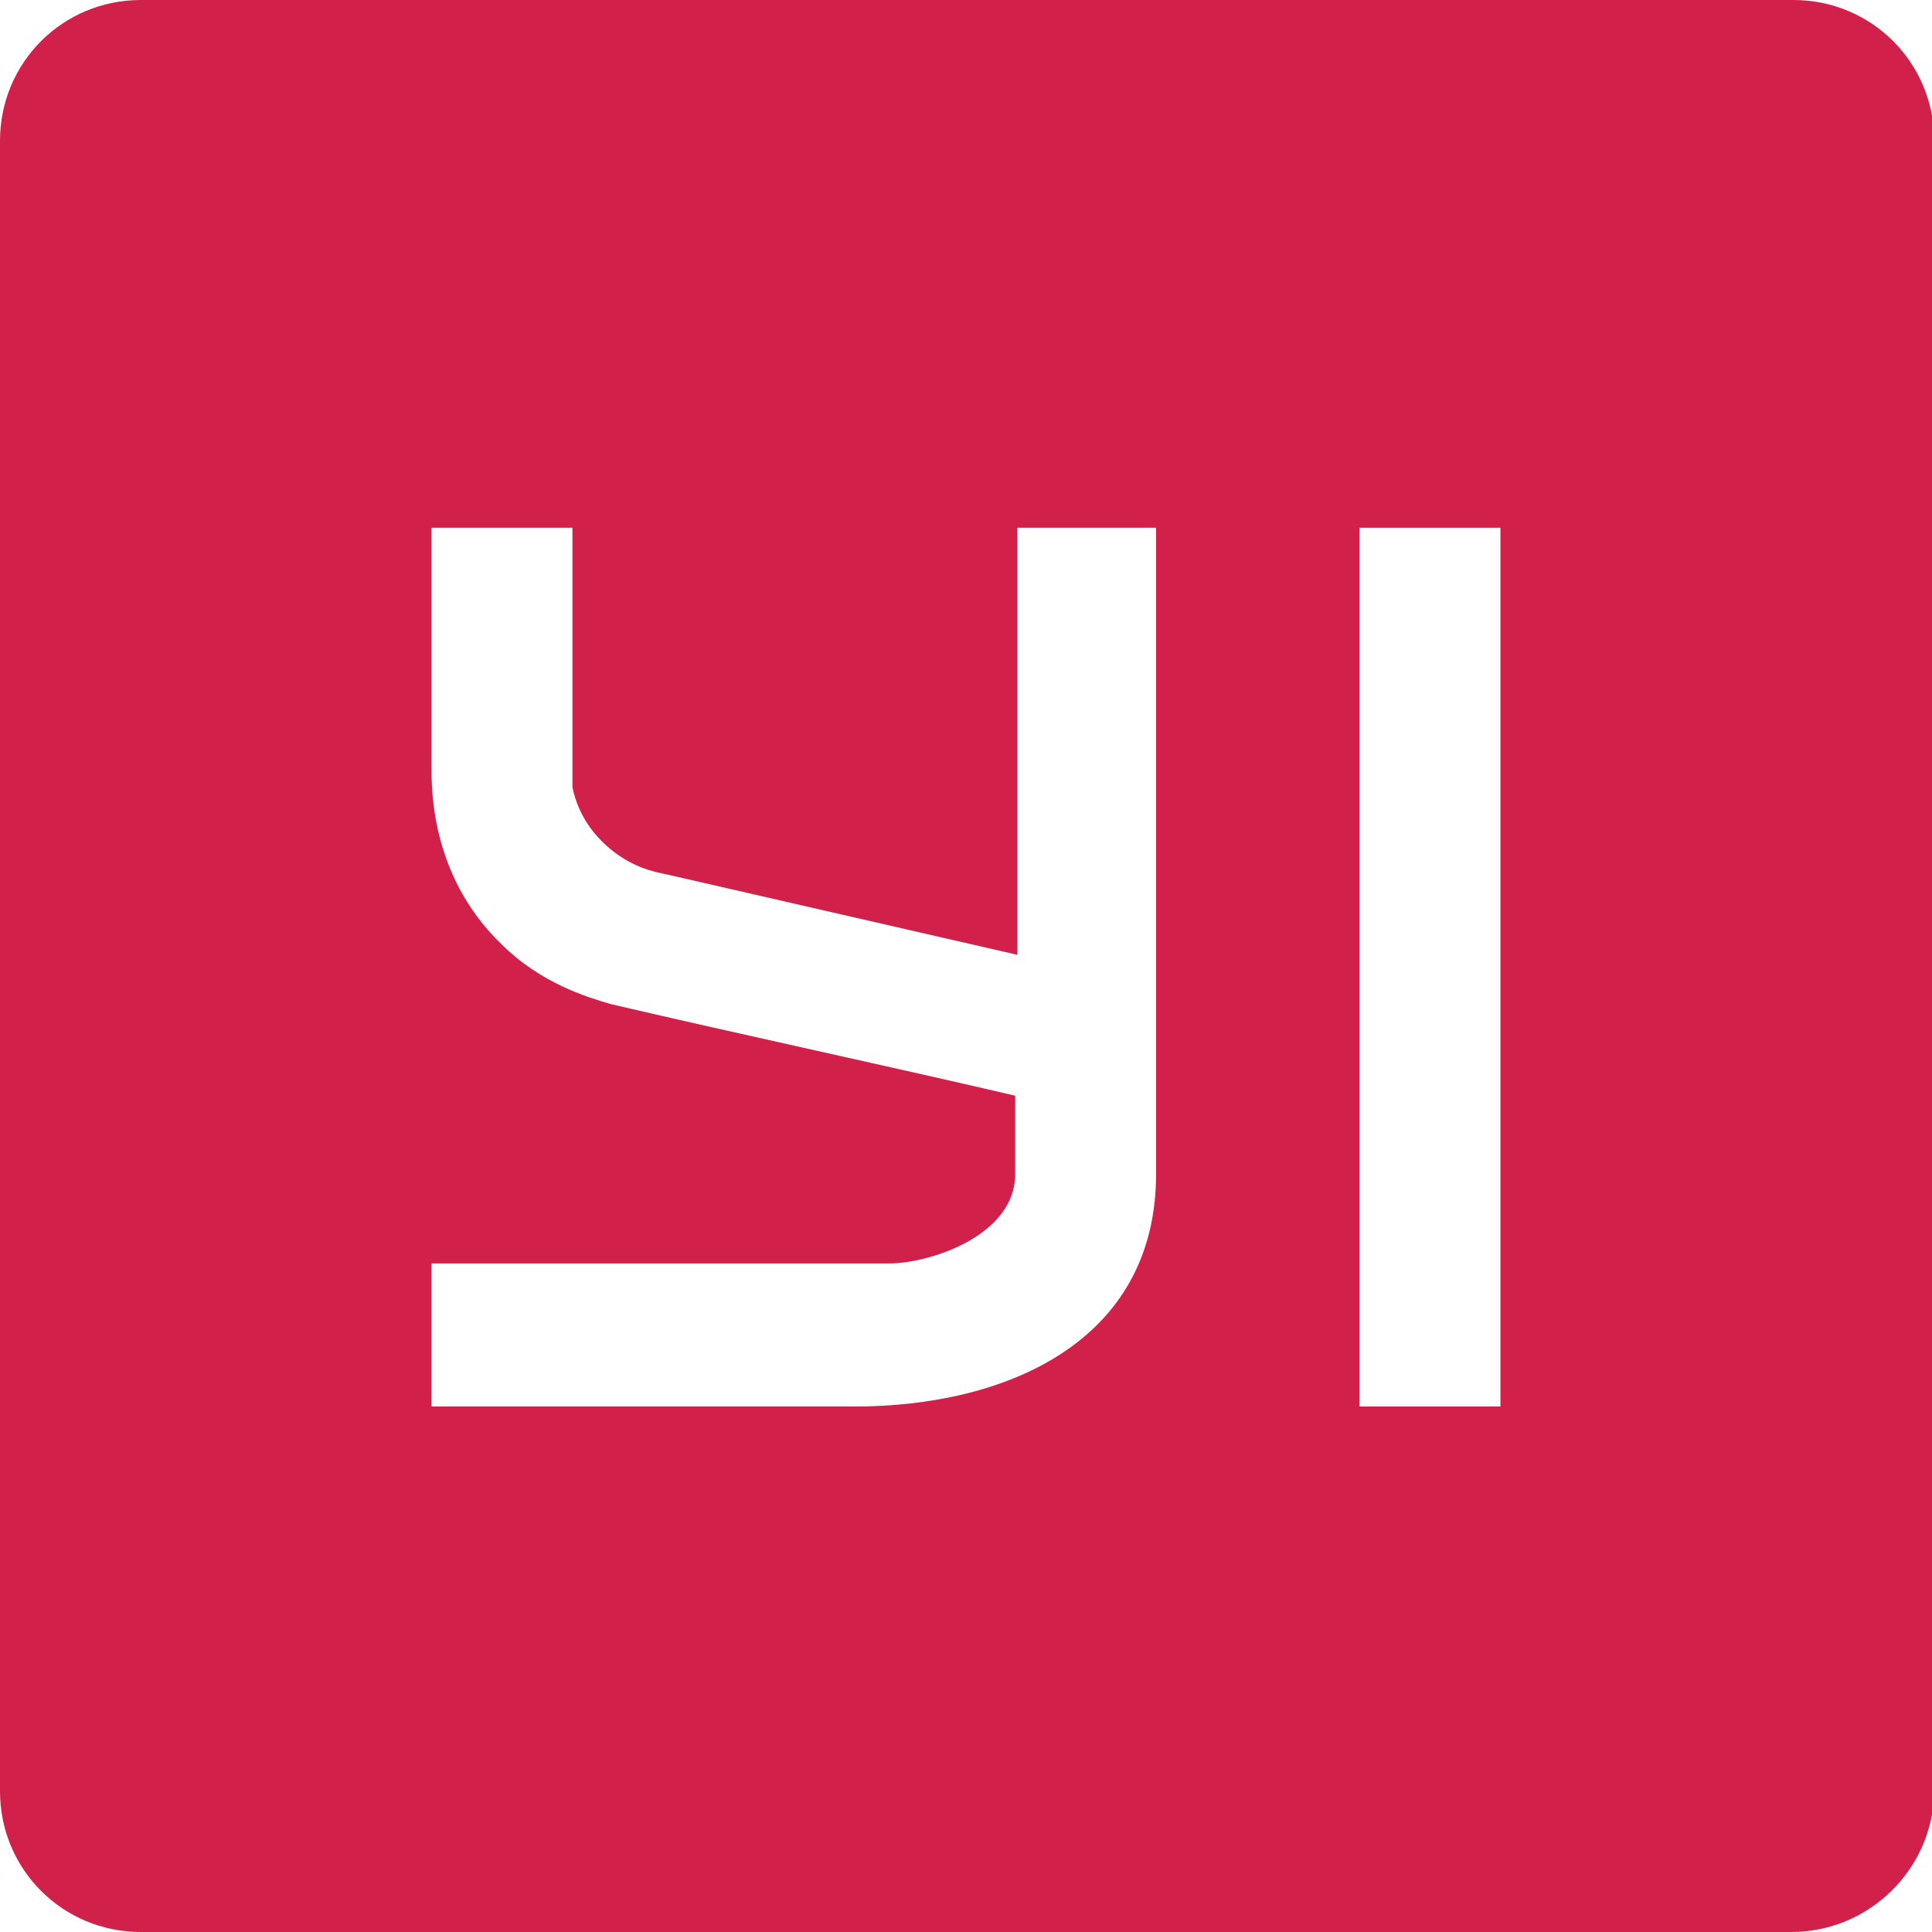 <?xml version="1.0" encoding="utf-8"?>
<!-- Generator: Adobe Illustrator 23.0.3, SVG Export Plug-In . SVG Version: 6.00 Build 0)  -->
<svg version="1.1" id="Layer_1" xmlns="http://www.w3.org/2000/svg" xmlns:xlink="http://www.w3.org/1999/xlink" x="0px" y="0px"
	 viewBox="0 0 86.4 86.4" style="enable-background:new 0 0 86.4 86.4;" xml:space="preserve">
<style type="text/css">
	.st0{fill:#FFFFFF;}
	.st1{fill:#D12049;}
</style>
<rect class="st0" width="86.4" height="86.4"/>
<path class="st1" d="M80.1,86.4H6.3c-3.5,0-6.3-2.8-6.3-6.3V6.3C0,2.8,2.8,0,6.3,0h73.9c3.5,0,6.3,2.8,6.3,6.3v73.9
	C86.4,83.6,83.6,86.4,80.1,86.4z"/>
<path class="st0" d="M19.3,62.9h18.9c6.8,0,13.5-2.9,13.5-10.4V23.6h-6.2v19.1l-15.7-3.6c-0.5-0.1-1.6-0.3-2.7-1.3
	c-1.1-1-1.4-2.1-1.5-2.6V23.6h-6.3v10.7c0,0.8-0.1,4.8,3.1,7.9c1.8,1.8,3.9,2.4,4.9,2.7c6,1.4,12.1,2.7,18.1,4.1v3.5
	c0,2.8-3.9,4-5.6,4H19.3V62.9z"/>
<rect x="60.8" y="23.6" class="st0" width="6.3" height="39.3"/>
</svg>
